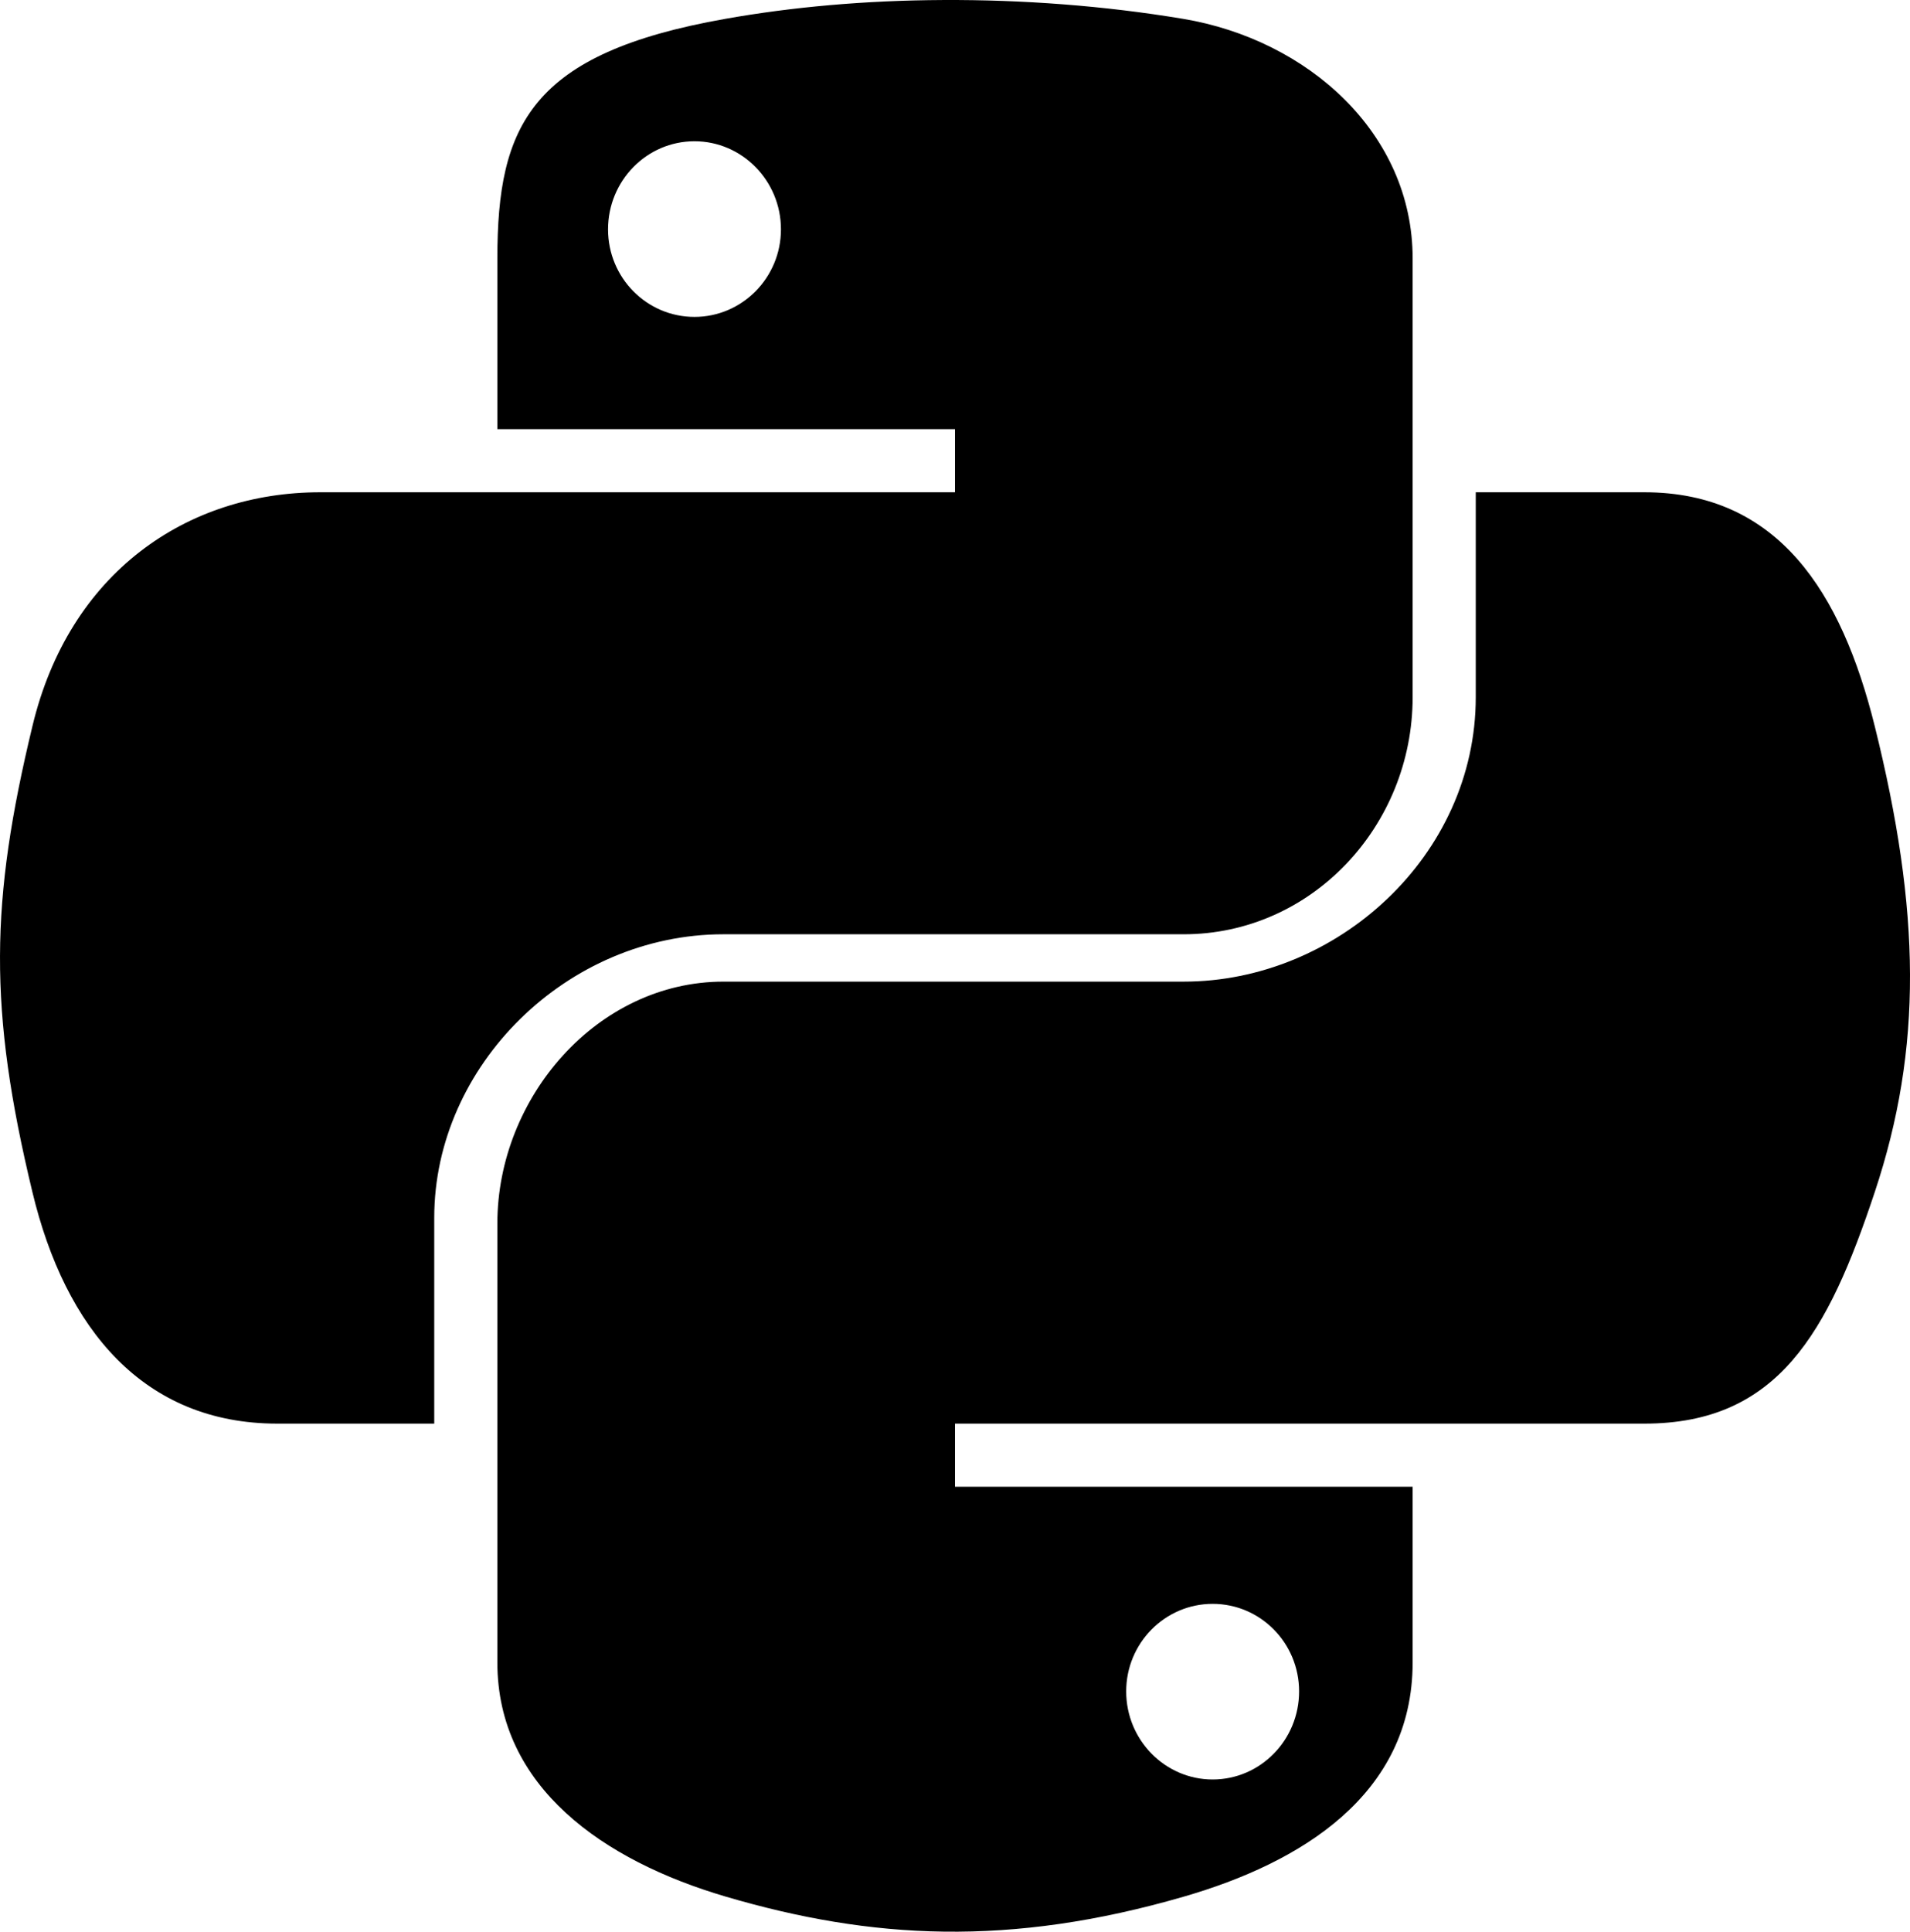 <svg version="1.1" id="Layer_1" xmlns="http://www.w3.org/2000/svg" xmlns:xlink="http://www.w3.org/1999/xlink" x="0px" y="0px"
	 width="121.034px" height="122.371px" viewBox="0 0 121.034 122.371" enable-background="new 0 0 121.034 122.371"
	 xml:space="preserve">
<path d="M45.847,59.185h29.159c8.117,0,14.511-6.868,14.511-15.019V16.368c0-7.912-6.632-13.856-14.555-15.176
	c-5.014-0.835-10.195-1.215-15.187-1.191c-4.99,0.023-9.612,0.448-13.805,1.191C33.615,3.373,31.517,7.943,31.517,16.368v10.817h29
	v4H20.293c-8.484,0-15.914,5.108-18.237,14.811c-2.681,11.12-2.8,17.919,0,29.53c2.075,8.642,7.03,14.659,15.515,14.659h9.946
	V77.137C27.517,67.5,35.945,59.185,45.847,59.185z M44.009,20.075c-3.026,0-5.478-2.479-5.478-5.545
	c0-3.079,2.451-5.581,5.478-5.581c3.015,0,5.479,2.502,5.479,5.581C49.487,17.596,47.023,20.075,44.009,20.075z M118.798,45.996
	c-2.098-8.448-6.103-14.811-14.599-14.811H93.517v12.981c0,10.05-8.794,18.019-18.511,18.019H45.847
	c-7.988,0-14.33,7.326-14.33,15.326v27.8c0,7.91,6.745,12.564,14.462,14.834c9.242,2.717,17.994,3.208,29.051,0
	c7.349-2.129,14.487-6.411,14.487-14.834V94.185h-29v-4h43.682c8.484,0,11.647-5.776,14.599-14.66
	C121.845,66.38,121.714,57.726,118.798,45.996L118.798,45.996z M76.843,101.602c3.027,0,5.479,2.479,5.479,5.547
	c0,3.076-2.451,5.579-5.479,5.579c-3.015,0-5.478-2.502-5.478-5.579C71.365,104.081,73.828,101.602,76.843,101.602z"/>
</svg>
